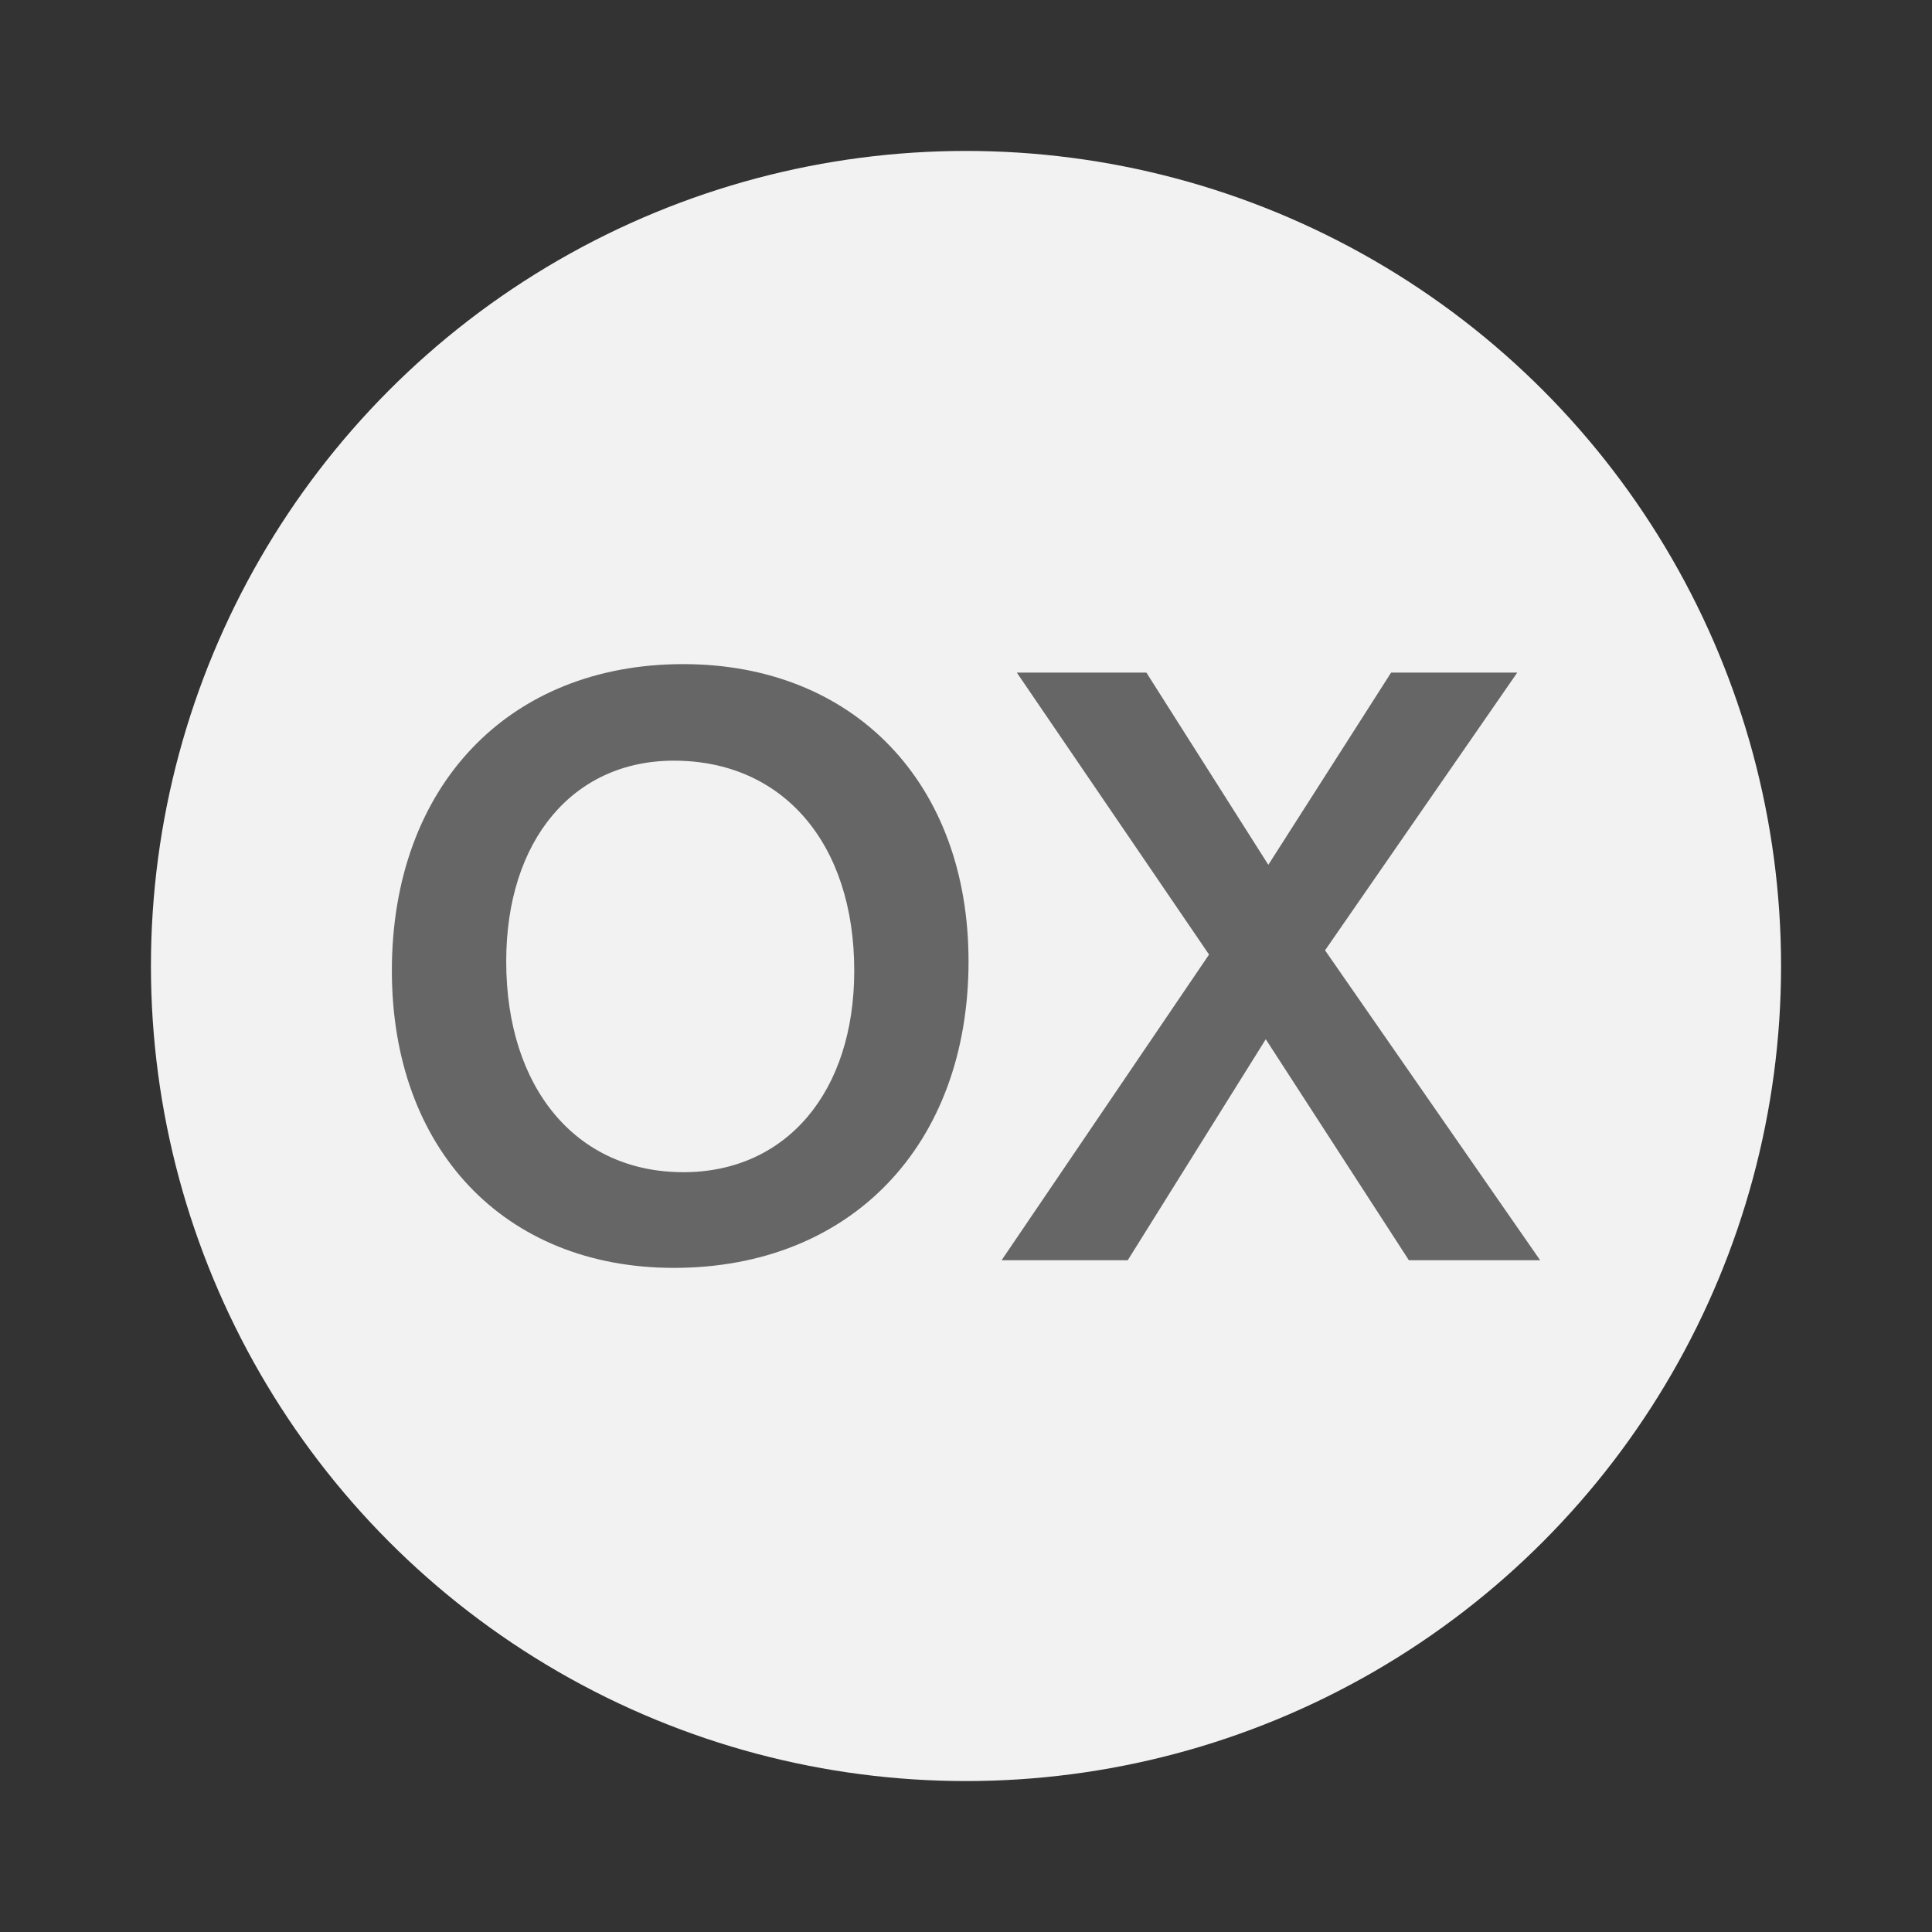 <svg width="64" height="64" enable-background="new 0 0 1024 1024" image-rendering="optimizeSpeed" version="1.1" xmlns="http://www.w3.org/2000/svg">
 <rect width="100%" height="100%" fill="#333333" stroke="none"/>
 <circle cx="32" cy="32" r="27" fill="#f2f2f2" fill-rule="evenodd" stroke-width=".9" style="paint-order:normal"/>
 <path d="m22.323 42c5.863 0 9.761-4.067 9.761-10.155 0-5.891-3.787-9.845-9.453-9.845-5.806 0-9.65 4.067-9.65 10.155 0 5.919 3.731 9.845 9.34 9.845zm0.309-3.17c-3.534 0-5.863-2.777-5.863-6.984 0-4.011 2.216-6.648 5.554-6.648 3.619 0 5.975 2.749 5.975 6.957 0 4.011-2.244 6.676-5.666 6.676zm24.039 2.917h4.348l-7.125-10.266 6.367-9.2h-4.179l-4.067 6.367-4.039-6.367h-4.292l6.367 9.34-6.872 10.126h4.179l4.572-7.321z" fill="#666666" stroke-width=".859"/>
</svg>
